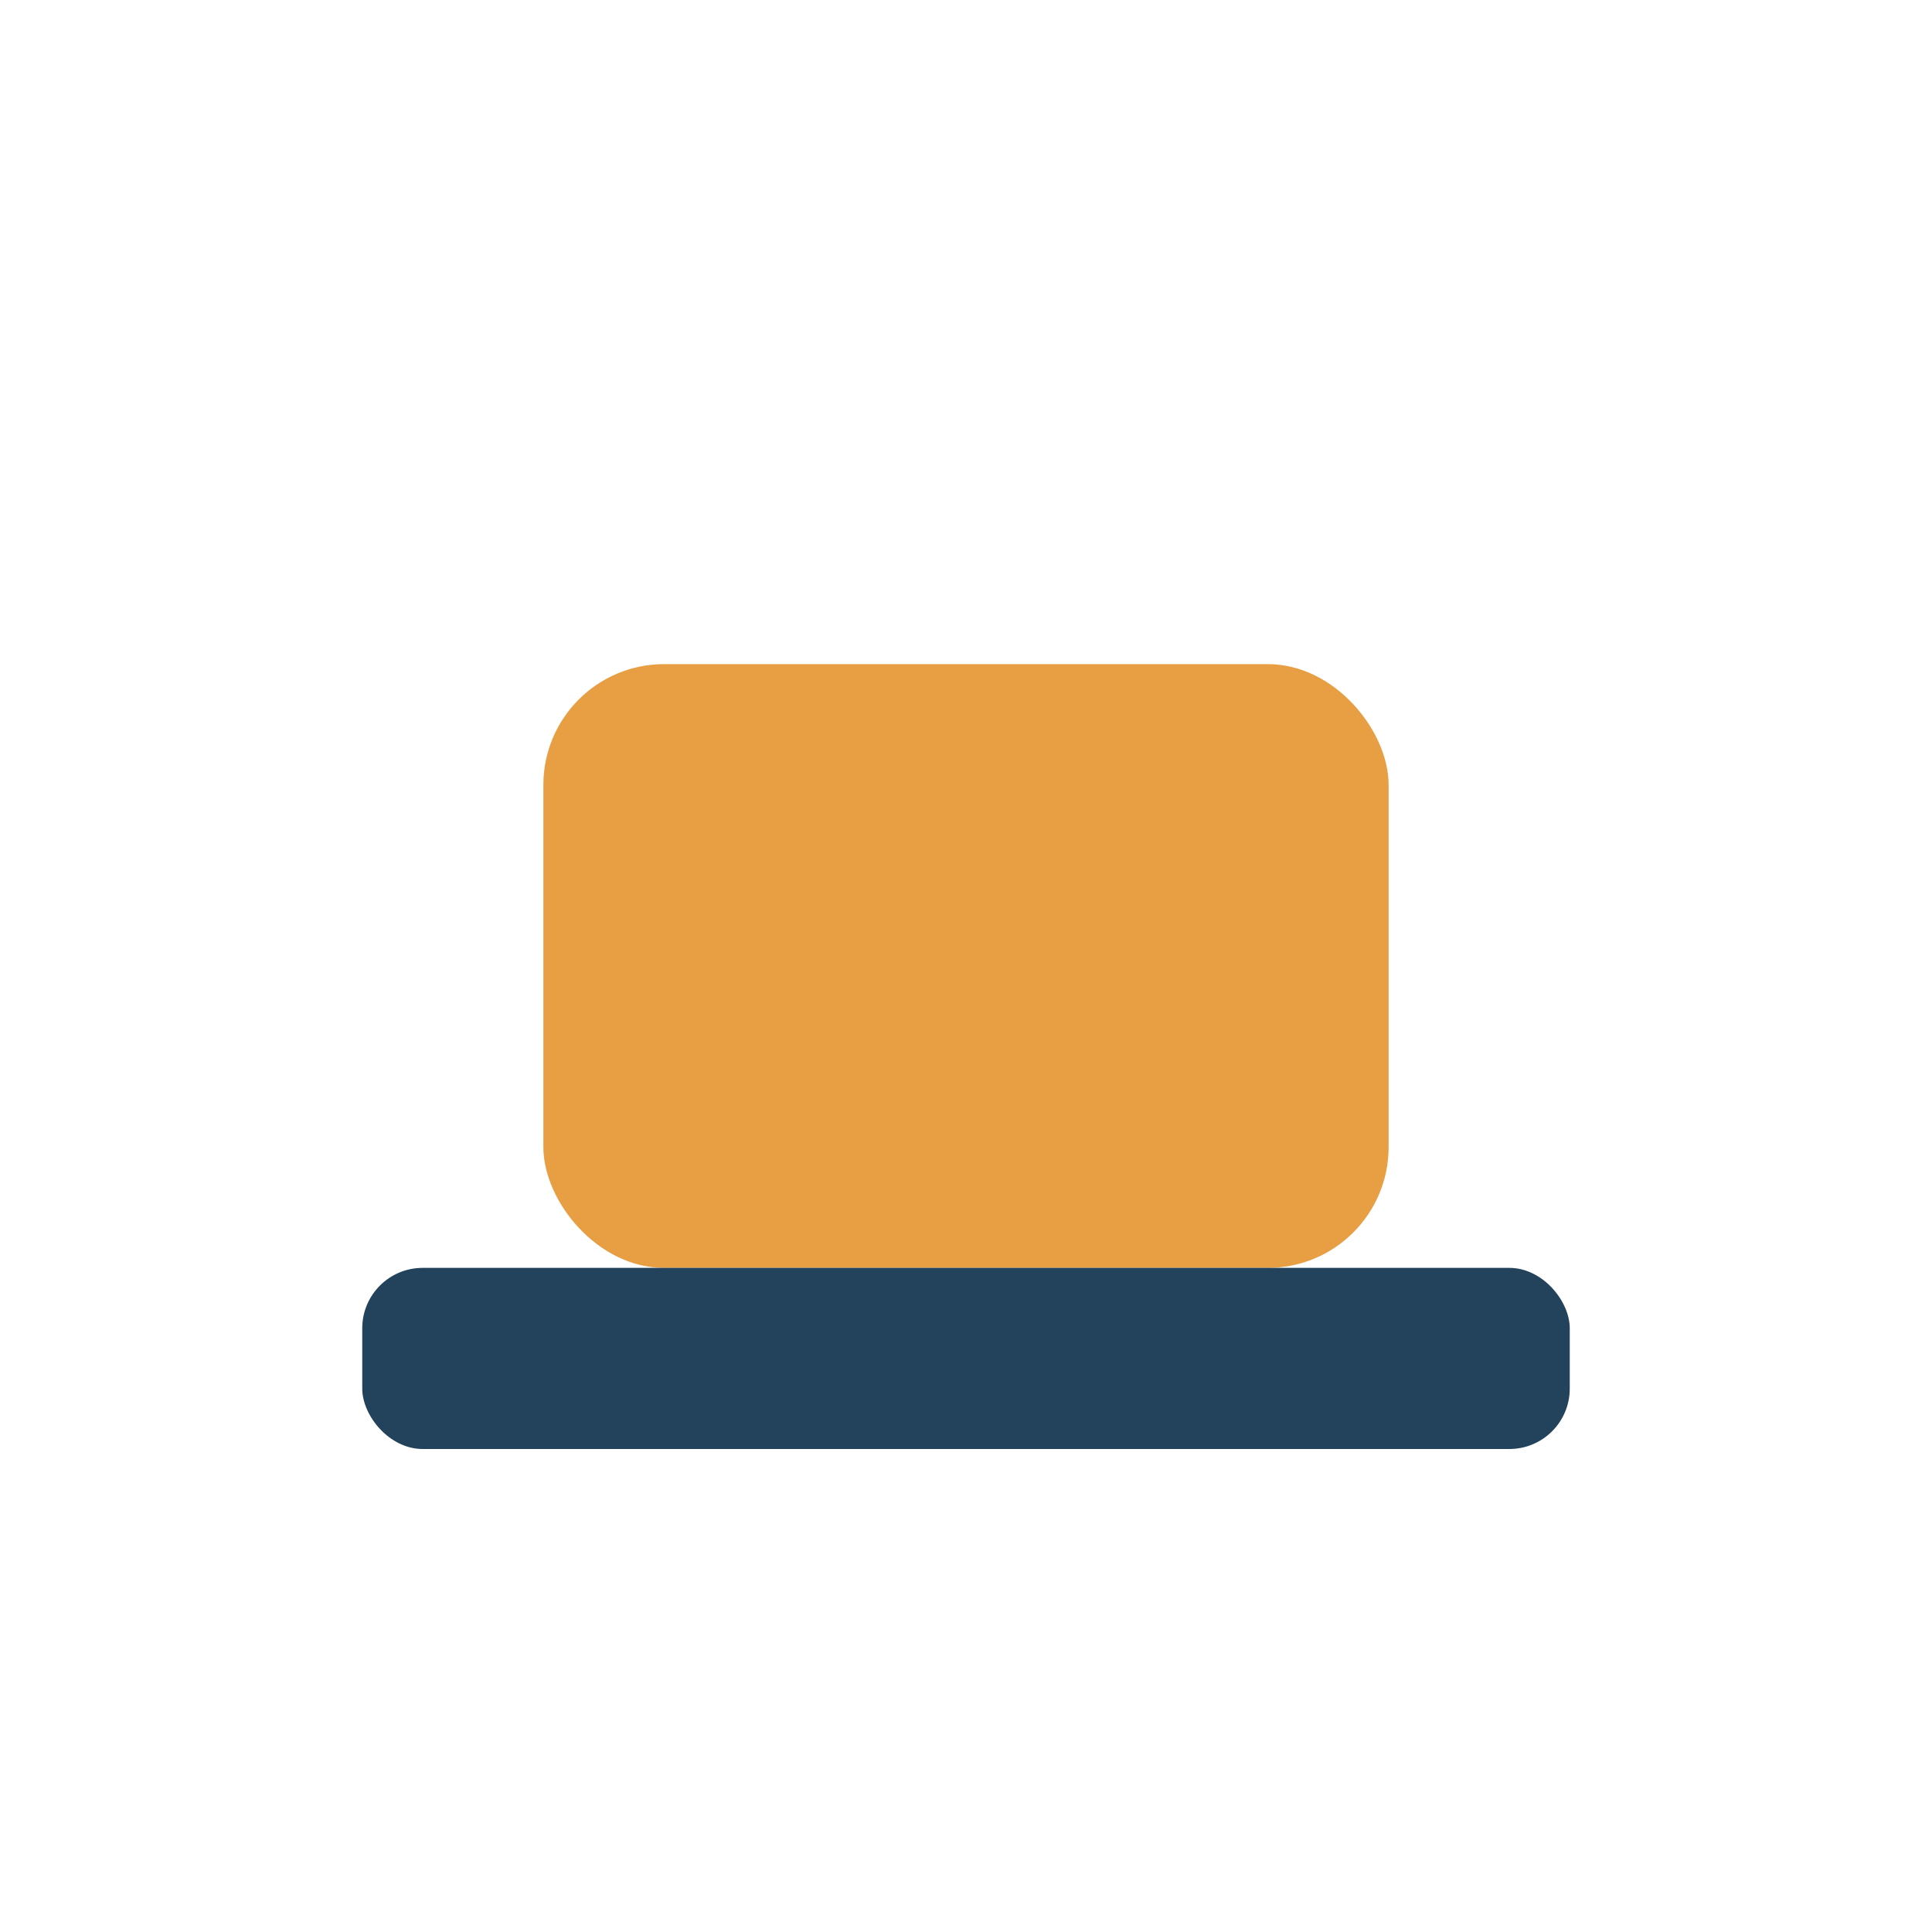 <?xml version="1.0" encoding="UTF-8"?>
<svg xmlns="http://www.w3.org/2000/svg" width="32" height="32" viewBox="0 0 32 32"><rect x="9" y="11" width="14" height="10" rx="2" fill="#E89E42"/><rect x="6" y="21" width="20" height="3" rx="1" fill="#22435B"/></svg>